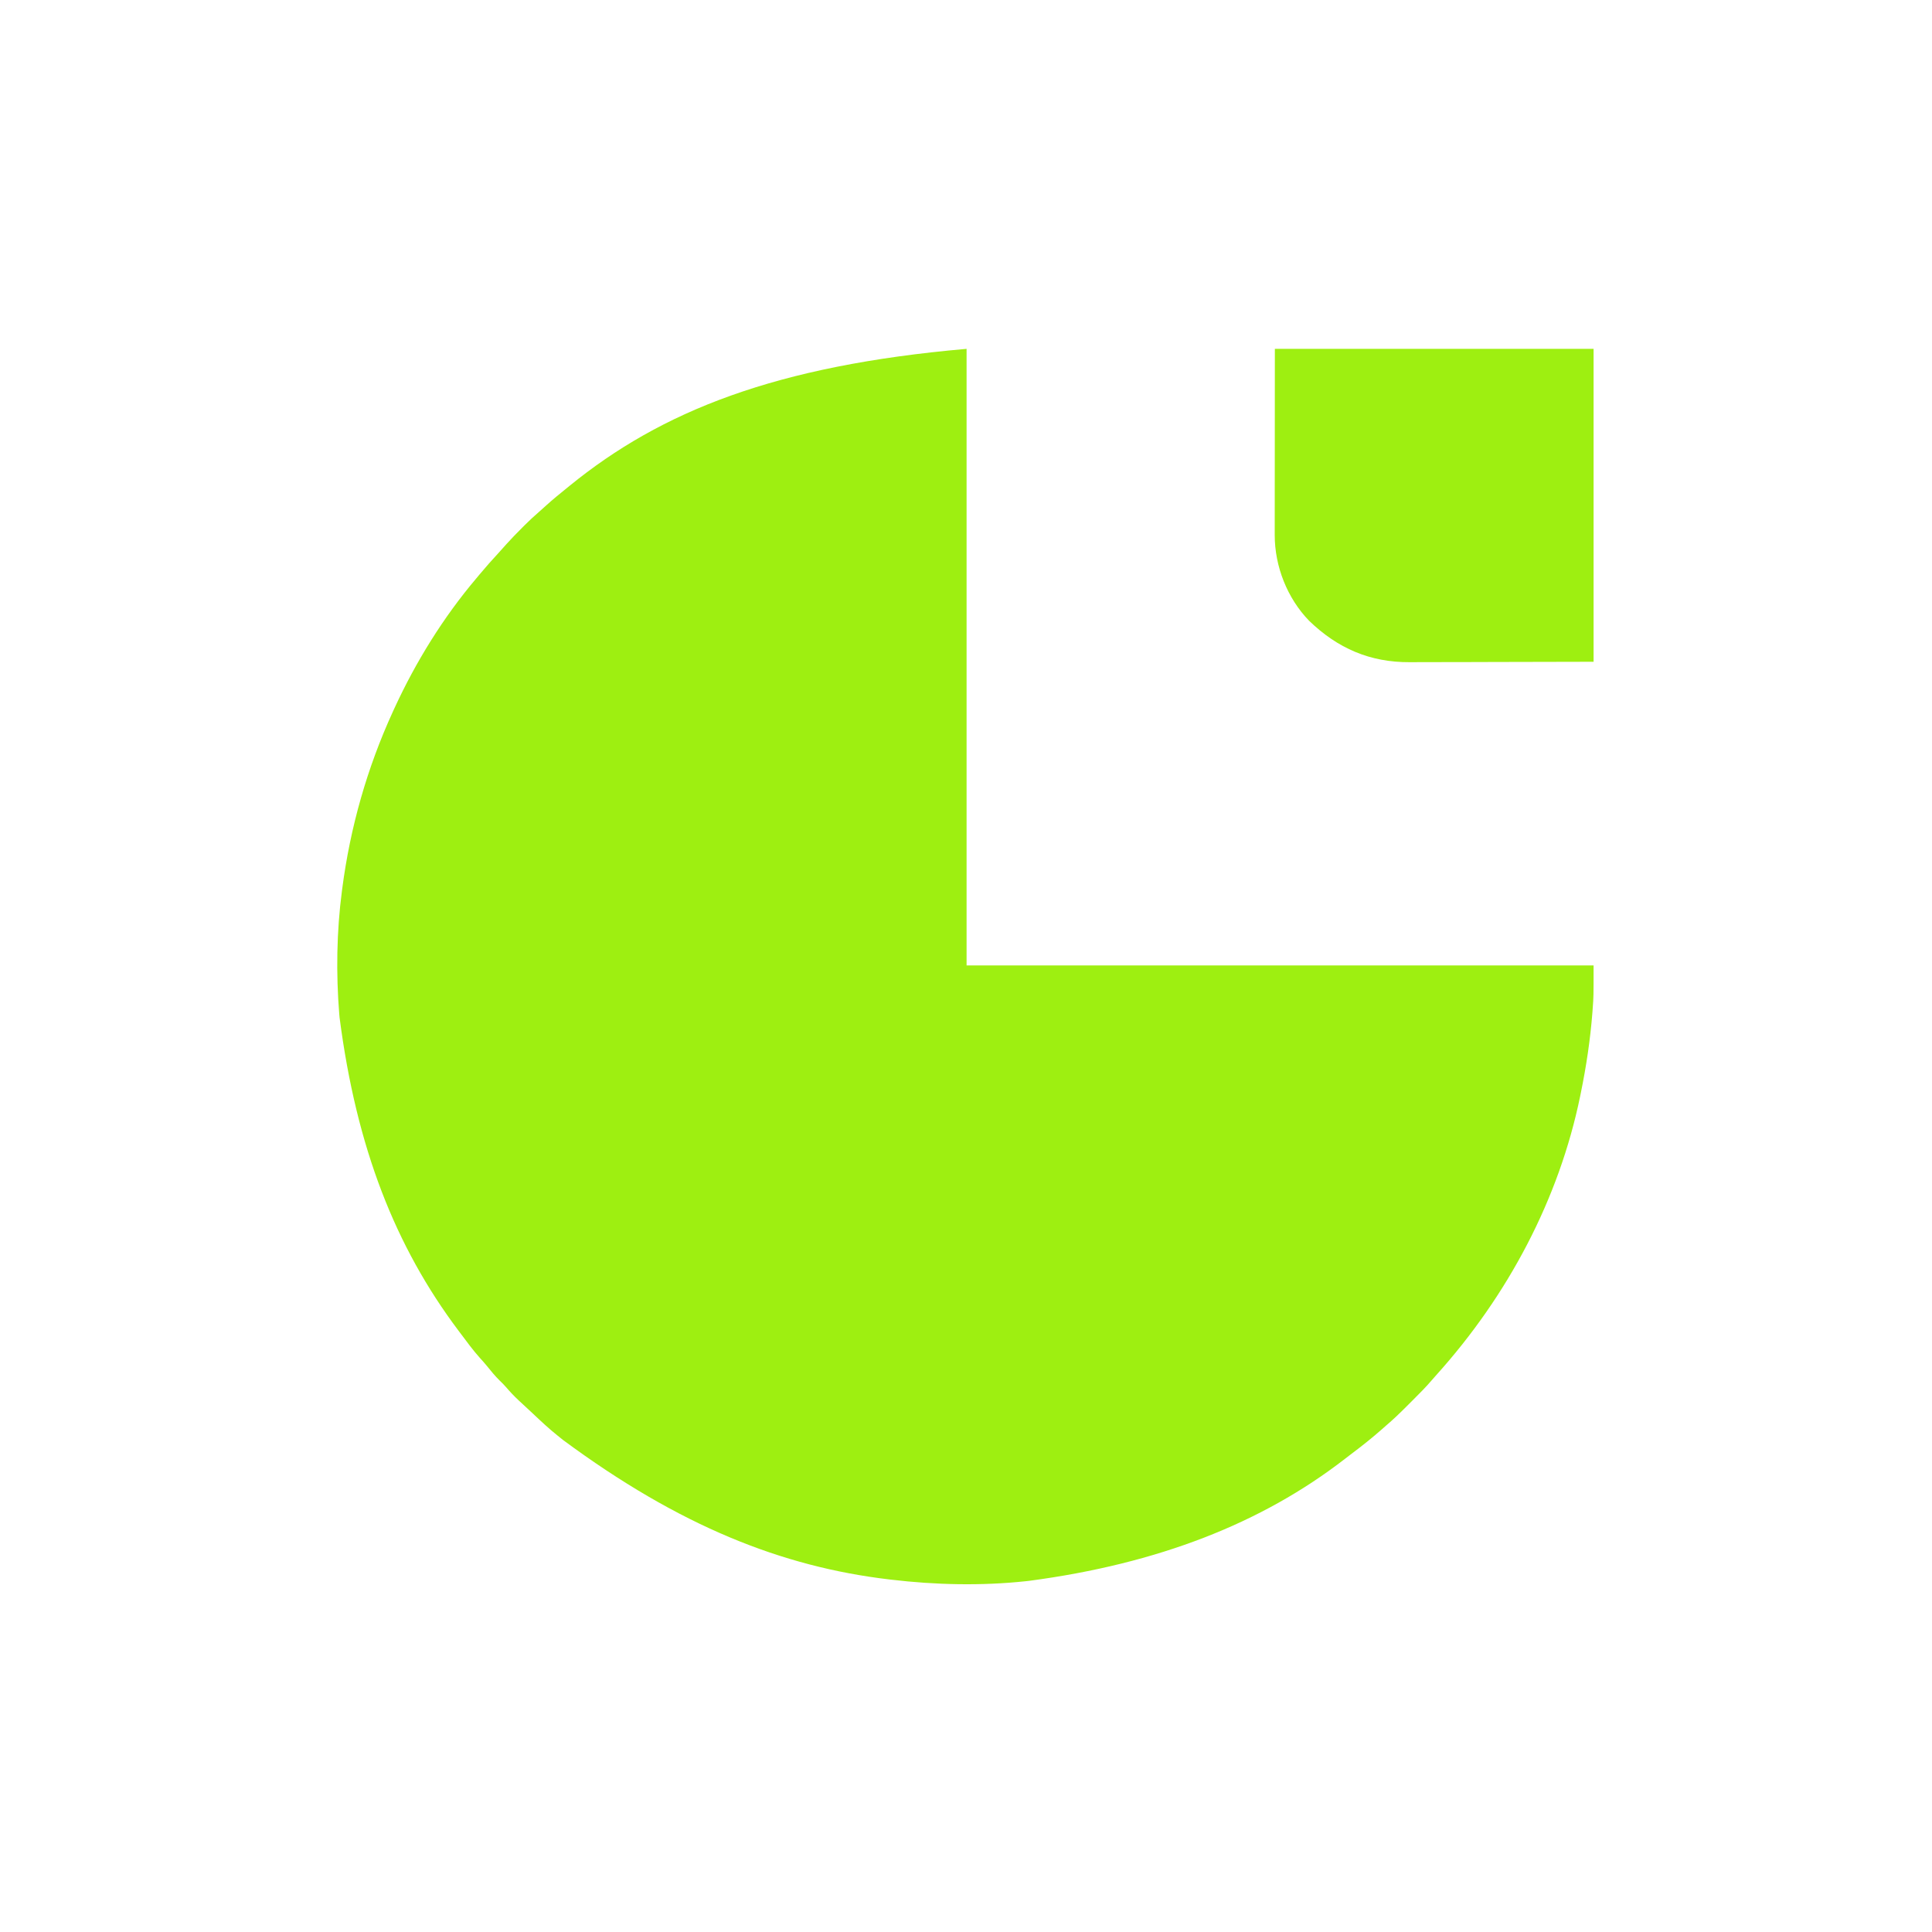 <?xml version="1.0" encoding="UTF-8"?>
<svg version="1.1" xmlns="http://www.w3.org/2000/svg" width="1667" height="1667">
<path d="M0 0 C0 175.56 0 351.12 0 532 C178.53 532 357.06 532 541 532 C541 558.985 541 558.985 540.25 569 C540.163 570.198 540.075 571.396 539.986 572.63 C538.164 595.968 534.708 619.077 530 642 C529.792 643.028 529.584 644.055 529.369 645.114 C511.185 733.378 467.336 816.589 405.23 885.523 C404.017 886.871 402.81 888.225 401.637 889.608 C396.336 895.824 390.586 901.566 384.803 907.327 C383.066 909.059 381.335 910.796 379.604 912.533 C373.904 918.237 368.156 923.785 362 929 C360.843 930.021 359.688 931.044 358.535 932.07 C350.003 939.599 341.179 946.623 332.07 953.44 C330.126 954.905 328.201 956.391 326.281 957.887 C254.677 1013.298 165.147 1048.279 54 1063 C52.39 1063.178 52.39 1063.178 50.747 1063.359 C12.661 1067.413 -26.984 1066.514 -65 1062 C-65.701 1061.918 -66.402 1061.835 -67.125 1061.75 C-159.208 1050.779 -247.548 1015.943 -348.281 941.415 C-349.812 940.155 -351.36 938.916 -352.91 937.68 C-360.289 931.79 -367.127 925.389 -373.978 918.904 C-376.064 916.94 -378.165 914.992 -380.27 913.047 C-380.976 912.392 -381.683 911.736 -382.411 911.061 C-383.758 909.813 -385.106 908.568 -386.458 907.326 C-390.387 903.669 -393.97 899.841 -397.464 895.768 C-399.174 893.799 -400.984 891.982 -402.875 890.188 C-406.848 886.276 -410.311 882.045 -413.797 877.699 C-415.716 875.348 -417.695 873.107 -419.75 870.875 C-425.96 863.961 -431.43 856.43 -437 849 C-437.484 848.357 -437.968 847.714 -438.467 847.052 C-492.827 774.718 -526.436 689.555 -541 577 C-541.094 575.976 -541.189 574.952 -541.286 573.897 C-544.085 539.055 -543.565 502.682 -539 468 C-538.905 467.267 -538.811 466.534 -538.713 465.779 C-531.82 412.857 -517.246 361.551 -495 313 C-494.544 312.003 -494.088 311.006 -493.618 309.979 C-475.172 269.946 -451.524 231.691 -423 198 C-422.131 196.957 -421.263 195.914 -420.395 194.871 C-414.958 188.361 -409.362 182.03 -403.594 175.812 C-401.316 173.343 -399.092 170.836 -396.875 168.312 C-392.549 163.493 -388.008 158.899 -383.438 154.312 C-382.729 153.599 -382.02 152.886 -381.291 152.152 C-377.248 148.121 -373.108 144.266 -368.784 140.539 C-366.547 138.609 -364.368 136.618 -362.188 134.625 C-356.938 129.894 -351.504 125.43 -346 121 C-344.867 120.075 -343.734 119.149 -342.602 118.223 C-263.336 53.707 -164.747 14.414 0 0 Z " fill="#9EEF11" transform="translate(834,301)"/>
<path d="M0 0 C90.75 0 181.5 0 275 0 C275 89.1 275 178.2 275 270 C246.641 270.062 218.281 270.124 189.062 270.188 C175.669 270.228 175.669 270.228 162.004 270.27 C151.036 270.284 151.036 270.284 145.889 270.286 C142.321 270.289 138.754 270.3 135.186 270.317 C130.616 270.338 126.045 270.343 121.474 270.339 C119.809 270.34 118.144 270.346 116.48 270.358 C82.172 270.588 54.101 258.399 29.539 234.617 C10.699 215.183 -0.14 187.683 -0.12 160.66 C-0.121 159.969 -0.122 159.278 -0.123 158.565 C-0.124 156.267 -0.119 153.968 -0.114 151.67 C-0.113 149.987 -0.113 148.304 -0.114 146.621 C-0.114 142.129 -0.108 137.638 -0.101 133.147 C-0.096 128.926 -0.095 124.706 -0.095 120.485 C-0.089 108.157 -0.075 95.828 -0.062 83.5 C-0.042 55.945 -0.021 28.39 0 0 Z " fill="#9EEF11" transform="translate(1100,301)"/>
</svg>
